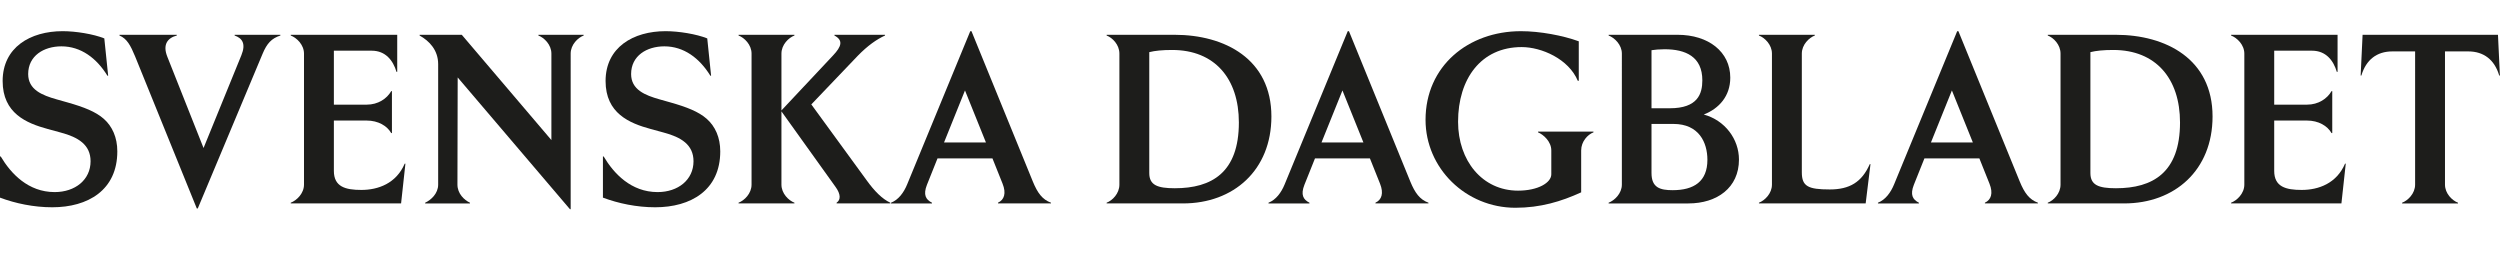 <?xml version="1.0" encoding="utf-8"?>
<!-- Generator: Adobe Illustrator 16.0.0, SVG Export Plug-In . SVG Version: 6.00 Build 0)  -->
<!DOCTYPE svg PUBLIC "-//W3C//DTD SVG 1.1//EN" "http://www.w3.org/Graphics/SVG/1.1/DTD/svg11.dtd">
<svg version="1.1" id="Layer_1" xmlns="http://www.w3.org/2000/svg" xmlns:xlink="http://www.w3.org/1999/xlink" x="0px" y="0px"
	 width="358.5px" height="37.75px" viewBox="0 0.5 358.5 37.75" enable-background="new 0 0.5 358.5 37.75" xml:space="preserve">
<g>
	<path fill="#1D1D1B" d="M14.958,6.007l0.553,5.354h-0.104c-1.554-2.521-3.8-4.215-6.598-4.215c-2.522,0-4.768,1.348-4.768,3.974
		c0,2.245,2.004,3.04,4.077,3.627l1.589,0.449c2.314,0.657,4.007,1.313,5.182,2.348c1.209,1.072,1.935,2.66,1.935,4.664
		c0,5.562-4.215,8.016-9.327,8.016c-2.66,0-5.286-0.553-7.497-1.383v-5.906h0.104c1.451,2.451,3.938,5.111,7.738,5.111
		c2.937,0,5.147-1.762,5.147-4.422c0-2.383-1.796-3.453-4.25-4.109l-1.9-0.52c-3.04-0.828-6.46-2.244-6.46-6.875
		c0-4.836,3.973-7.15,8.602-7.15C10.882,4.971,13.404,5.385,14.958,6.007z"/>
	<path fill="#1D1D1B" d="M40.209,5.593c-1.278,0.414-1.935,1.14-2.556,2.625L28.36,30.396h-0.138L19.378,8.598
		c-0.656-1.589-1.175-2.557-2.246-3.005V5.489h8.222v0.104c-1.313,0.345-2.073,1.278-1.348,3.074l5.182,13.059l5.424-13.301
		c0.691-1.692,0.104-2.452-0.967-2.832V5.489h6.563V5.593z"/>
	<path fill="#1D1D1B" d="M56.859,10.809c-0.483-1.623-1.555-3.04-3.558-3.04h-5.424v7.738h4.698c1.658,0,2.902-0.863,3.524-1.935
		h0.104v6.011h-0.104c-0.587-1.037-1.866-1.797-3.524-1.797h-4.698v7.221c0,2.279,1.658,2.729,3.938,2.729
		c2.418,0,5.009-0.932,6.218-3.766h0.104l-0.622,5.701H41.693v-0.104c0.829-0.312,1.9-1.312,1.9-2.592V8.184
		c0-1.278-1.071-2.28-1.9-2.591V5.489h15.269v5.32H56.859z"/>
	<path fill="#1D1D1B" d="M83.699,5.593c-0.829,0.311-1.865,1.312-1.865,2.591V30.5H81.73L65.632,11.604l-0.035,15.373
		c0,1.279,0.967,2.211,1.796,2.592v0.104h-6.425v-0.104c0.829-0.381,1.865-1.312,1.865-2.592V9.704c0-2.004-1.244-3.316-2.66-4.11
		V5.489h6.046L79.07,20.586V8.184c0-1.278-1.037-2.28-1.866-2.591V5.489h6.495V5.593z"/>
	<path fill="#1D1D1B" d="M101.419,6.007l0.553,5.354h-0.104c-1.554-2.521-3.8-4.215-6.598-4.215c-2.522,0-4.768,1.348-4.768,3.974
		c0,2.245,2.004,3.04,4.077,3.627l1.589,0.449c2.314,0.657,4.007,1.313,5.182,2.348c1.209,1.072,1.935,2.66,1.935,4.664
		c0,5.562-4.215,8.016-9.327,8.016c-2.66,0-5.286-0.553-7.497-1.383v-5.906h0.104c1.451,2.451,3.938,5.111,7.738,5.111
		c2.937,0,5.147-1.762,5.147-4.422c0-2.383-1.796-3.453-4.25-4.109l-1.9-0.52c-3.04-0.828-6.46-2.244-6.46-6.875
		c0-4.836,3.973-7.15,8.602-7.15C97.343,4.971,99.865,5.385,101.419,6.007z"/>
	<path fill="#1D1D1B" d="M124.252,26.32c1.14,1.59,2.28,2.729,3.42,3.248v0.104h-7.704v-0.104c0.622-0.416,0.587-1.244-0.138-2.246
		l-7.772-10.848v10.502c0,1.279,1.036,2.279,1.865,2.592v0.104h-8.015v-0.104c0.829-0.312,1.865-1.312,1.865-2.592V8.184
		c0-1.278-1.036-2.28-1.865-2.591V5.489h8.015v0.104c-0.829,0.311-1.865,1.312-1.865,2.591v8.152l7.393-7.875
		c1.244-1.313,1.485-2.177,0.207-2.867V5.489h7.255v0.104c-1.209,0.553-2.487,1.45-3.904,2.901l-6.667,6.979L124.252,26.32z"/>
	<path fill="#1D1D1B" d="M148.121,26.562c0.656,1.588,1.348,2.557,2.592,3.006v0.104h-7.601v-0.104
		c0.898-0.416,1.209-1.348,0.656-2.73l-1.451-3.627h-7.877l-1.52,3.801c-0.553,1.416-0.173,2.107,0.725,2.557v0.104h-5.873v-0.104
		c1.071-0.416,1.831-1.451,2.314-2.627l9.051-21.97h0.173L148.121,26.562z M138.379,13.469l-3.005,7.462h6.011L138.379,13.469z"/>
	<path fill="#1D1D1B" d="M168.432,5.489c7.219,0,13.887,3.489,13.887,11.712c0,7.703-5.424,12.471-12.678,12.471h-10.951v-0.104
		c0.829-0.312,1.831-1.312,1.831-2.592V8.184c0-1.278-1.002-2.28-1.831-2.591V5.489H168.432z M177.654,18.064
		c0-6.288-3.453-10.399-9.568-10.399c-1.416,0-2.453,0.104-3.281,0.312v17.341c0,1.727,1.174,2.176,3.66,2.176
		C173.752,27.494,177.654,25.25,177.654,18.064z"/>
	<path fill="#1D1D1B" d="M202.25,26.562c0.656,1.588,1.348,2.557,2.59,3.006v0.104h-7.6v-0.104c0.898-0.416,1.209-1.348,0.656-2.73
		l-1.451-3.627h-7.875l-1.521,3.801c-0.553,1.416-0.172,2.107,0.727,2.557v0.104h-5.873v-0.104c1.07-0.416,1.83-1.451,2.314-2.627
		l9.051-21.97h0.172L202.25,26.562z M192.508,13.469l-3.006,7.462h6.012L192.508,13.469z"/>
	<path fill="#1D1D1B" d="M226.396,6.422v5.665h-0.139c-1.312-3.144-5.217-4.836-8.049-4.836c-5.84,0-9.121,4.56-9.121,10.709
		c0,5.596,3.49,9.879,8.602,9.879c2.867,0,4.768-1.139,4.768-2.348V22.07c0-1.277-1.139-2.279-1.9-2.59v-0.104h7.947v0.104
		c-0.83,0.311-1.764,1.312-1.764,2.59v6.012c-2.867,1.312-5.838,2.211-9.43,2.211c-7.117,0-12.887-5.666-12.887-12.609
		c0-7.704,6.115-12.712,13.682-12.712C220.834,4.971,224.115,5.593,226.396,6.422z"/>
	<path fill="#1D1D1B" d="M249.367,23.385c0,4.041-3.145,6.287-7.256,6.287h-11.434v-0.104c0.828-0.312,1.898-1.312,1.898-2.592
		V8.184c0-1.278-1.07-2.28-1.898-2.591V5.489h9.879c4.457,0,7.566,2.453,7.566,6.149c0,2.626-1.59,4.422-3.801,5.286
		C247.363,17.754,249.367,20.447,249.367,23.385z M239.451,16.025c4.008,0,4.664-2.073,4.664-4.007c0-3.385-2.383-4.456-5.424-4.456
		c-0.691,0-1.484,0.069-1.865,0.138v8.326H239.451z M244.842,23.418c0-2.486-1.211-5.146-4.871-5.146h-3.145v7.047
		c0,2.107,1.244,2.453,3.041,2.453C242.906,27.771,244.842,26.527,244.842,23.418z"/>
	<path fill="#1D1D1B" d="M252.232,29.672v-0.104c0.828-0.312,1.865-1.312,1.865-2.592V8.184c0-1.278-1.037-2.28-1.865-2.591V5.489
		h8.014v0.104c-0.828,0.311-1.865,1.312-1.865,2.591v17.031c0,2.004,0.898,2.453,4.008,2.453c2.832,0,4.594-1.037,5.734-3.627h0.104
		l-0.691,5.631H252.232z"/>
	<path fill="#1D1D1B" d="M289.645,26.562c0.656,1.588,1.348,2.557,2.59,3.006v0.104h-7.6v-0.104c0.898-0.416,1.209-1.348,0.656-2.73
		l-1.451-3.627h-7.877l-1.52,3.801c-0.553,1.416-0.172,2.107,0.727,2.557v0.104h-5.873v-0.104c1.07-0.416,1.83-1.451,2.314-2.627
		l9.051-21.97h0.172L289.645,26.562z M279.902,13.469l-3.006,7.462h6.012L279.902,13.469z"/>
	<path fill="#1D1D1B" d="M303.391,5.489c7.221,0,13.889,3.489,13.889,11.712c0,7.703-5.424,12.471-12.68,12.471H293.65v-0.104
		c0.828-0.312,1.83-1.312,1.83-2.592V8.184c0-1.278-1.002-2.28-1.83-2.591V5.489H303.391z M312.615,18.064
		c0-6.288-3.455-10.399-9.568-10.399c-1.418,0-2.453,0.104-3.283,0.312v17.341c0,1.727,1.176,2.176,3.662,2.176
		C308.711,27.494,312.615,25.25,312.615,18.064z"/>
	<path fill="#1D1D1B" d="M335.102,10.809c-0.482-1.623-1.555-3.04-3.559-3.04h-5.422v7.738h4.697c1.658,0,2.902-0.863,3.523-1.935
		h0.104v6.011h-0.104c-0.588-1.037-1.865-1.797-3.523-1.797h-4.697v7.221c0,2.279,1.658,2.729,3.938,2.729
		c2.418,0,5.01-0.932,6.219-3.766h0.104l-0.623,5.701h-15.822v-0.104c0.83-0.312,1.9-1.312,1.9-2.592V8.184
		c0-1.278-1.07-2.28-1.9-2.591V5.489h15.27v5.32H335.102z"/>
	<path fill="#1D1D1B" d="M358.385,11.328c-0.656-2.245-2.211-3.455-4.422-3.455h-3.352v19.104c0,1.279,1.037,2.279,1.865,2.592
		v0.104h-8.014v-0.104c0.828-0.312,1.865-1.312,1.865-2.592V7.873h-3.283c-2.211,0-3.764,1.21-4.422,3.455h-0.104l0.277-5.839
		h19.414l0.277,5.839H358.385z"/>
</g>
</svg>

